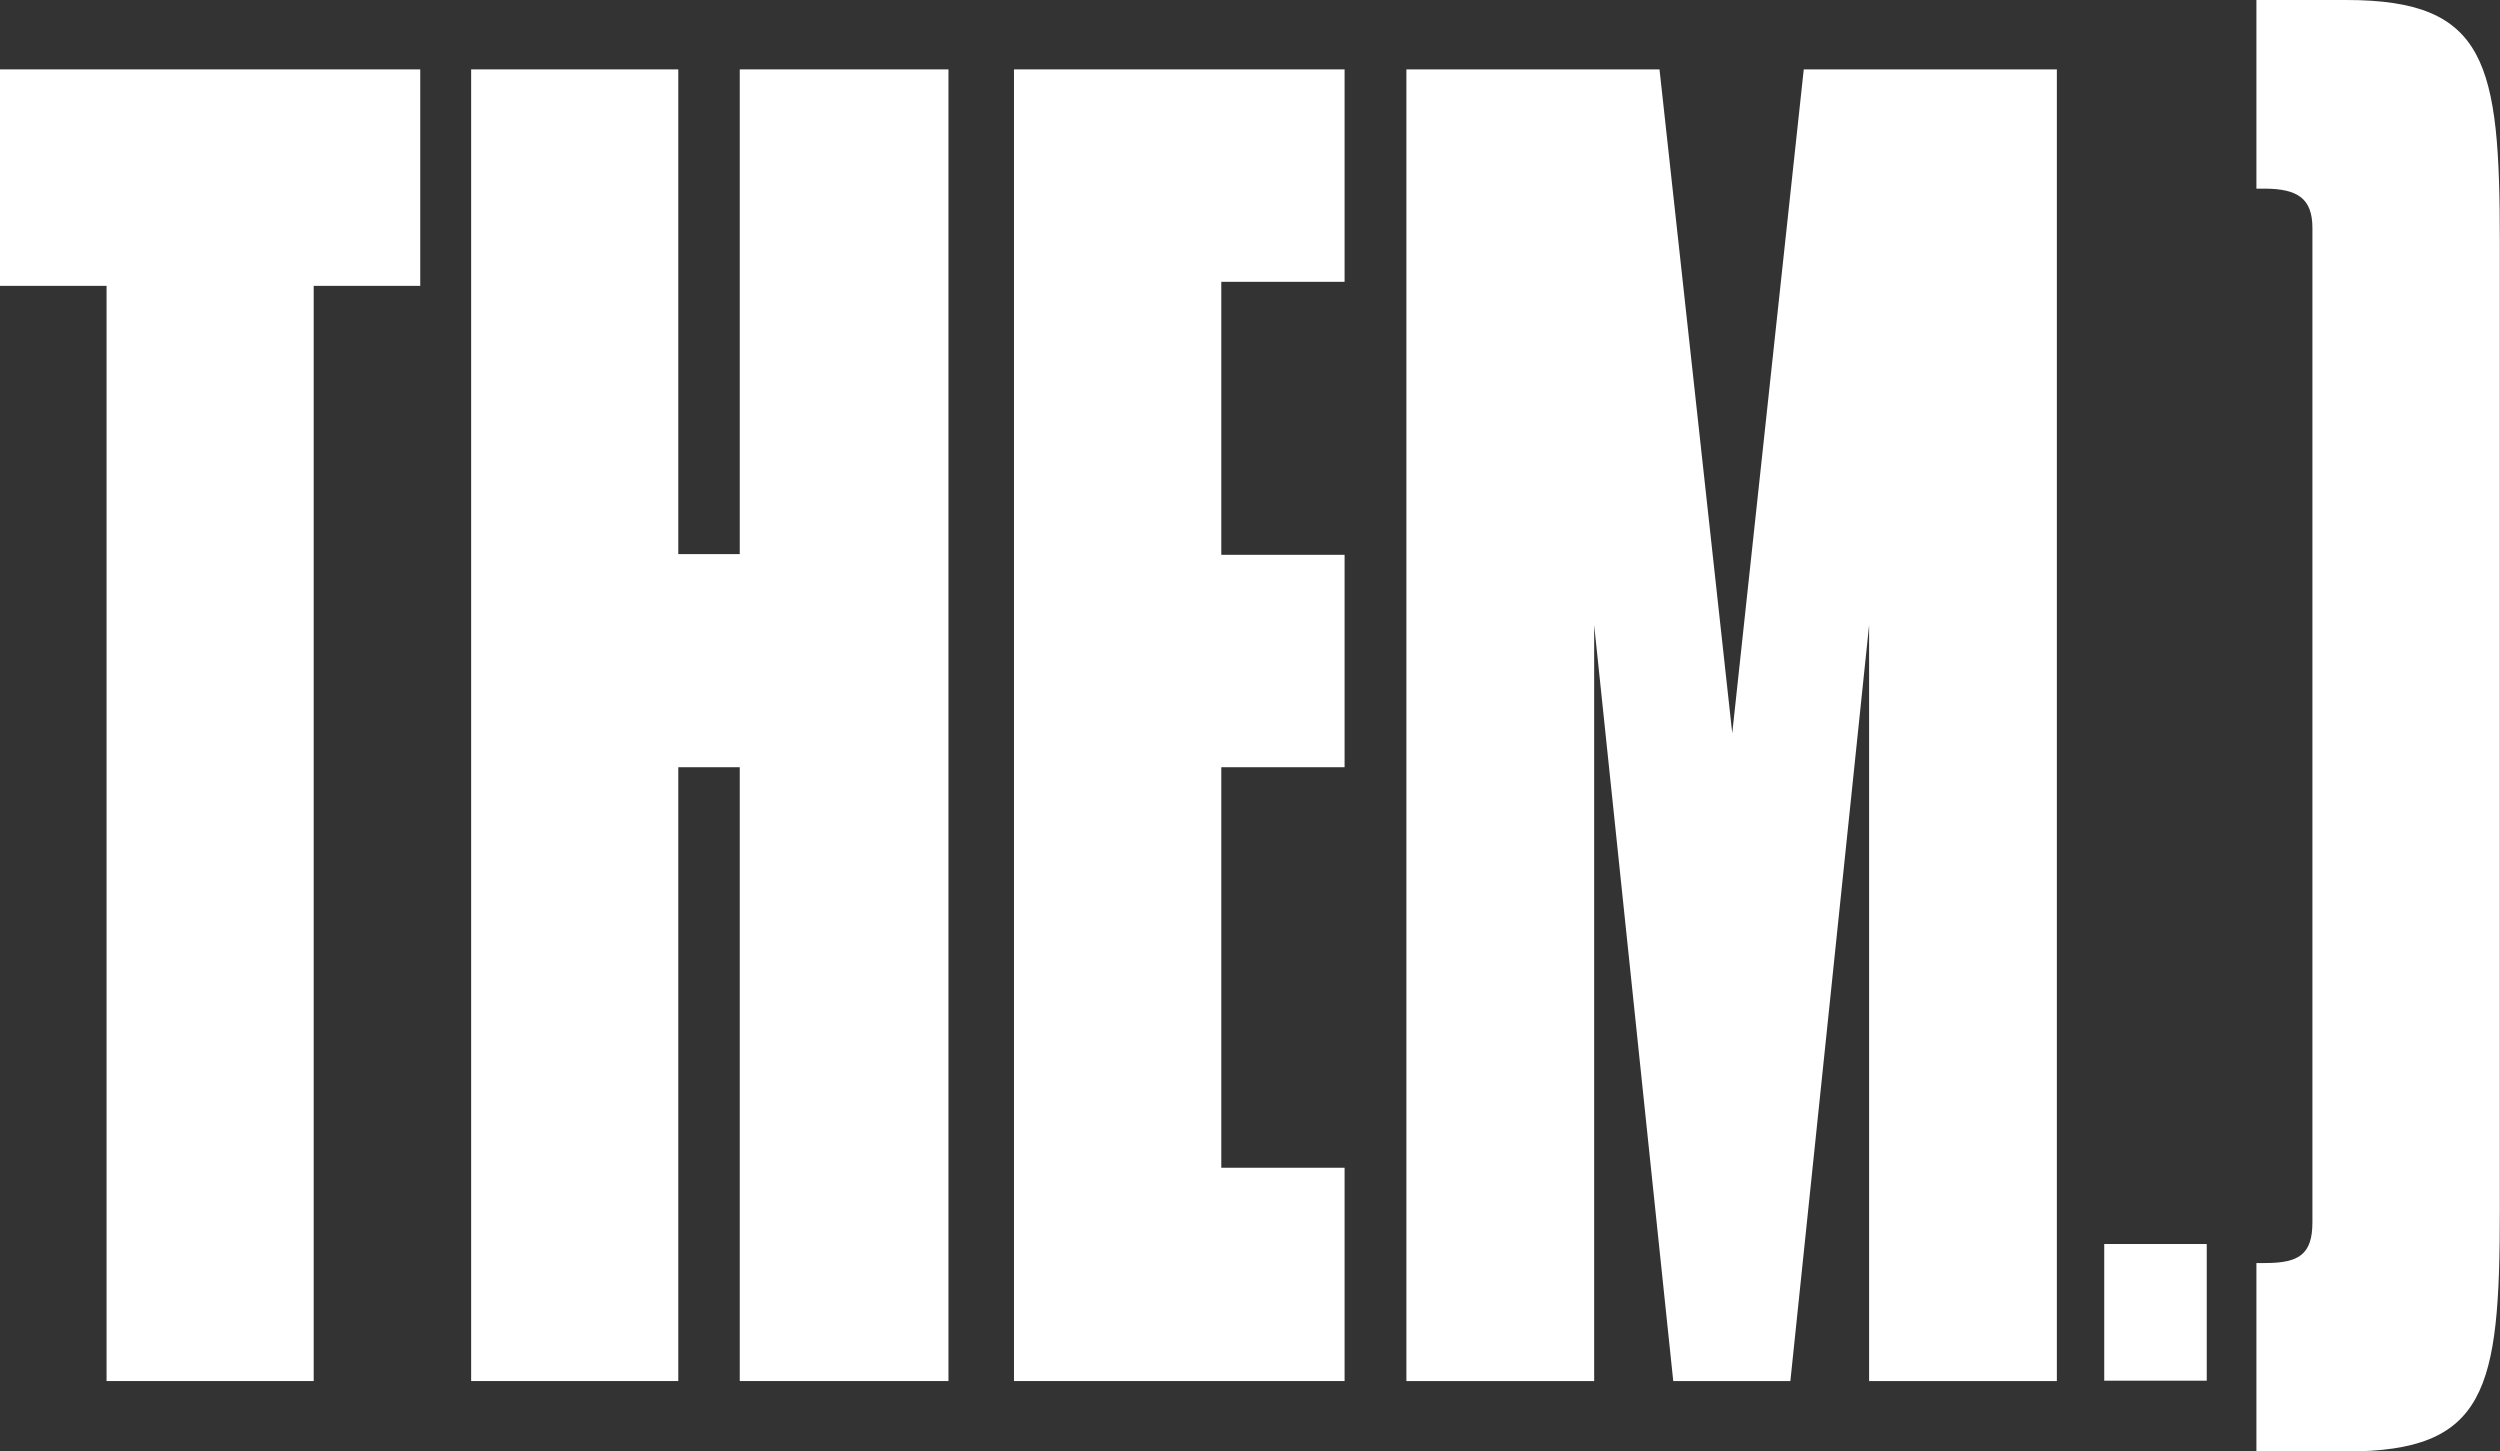 <svg xmlns="http://www.w3.org/2000/svg" viewBox="0 0 141.94 82.41"><rect x="0" y="0" width="141.94" height="82.41" fill="#333333" stroke="none"/><defs><style>.cls-1{fill:#fff;}</style></defs><title>them</title><g id="Layer_2" data-name="Layer 2"><g id="Layer_1-2" data-name="Layer 1"><path class="cls-1" d="M6.05,16.23H0V3.94H23.86V16.23H17.81V78.41H6.05Z"/><path class="cls-1" d="M26.75,3.94H38.51V31.46H42V3.94H53.85V78.41H42V43.56H38.51V78.41H26.75Z"/><path class="cls-1" d="M57.57,3.94H76.34V16h-7v15.5h7V43.56h-7V66.3h7V78.41H57.57Z"/><path class="cls-1" d="M90.51,78.41H79.85V3.94H94.22l4.13,37.69,4.06-37.69h14.37V78.41H106.12V35.49l-4.47,42.92H95L90.51,35.49Z"/><path class="cls-1" d="M125.29,70.63v7.76h-5.82V70.63Z"/><path class="cls-1" d="M131.29,12.95c0-1.66-.81-2.24-2.74-2.24h-.44V0h5.1c8,0,8.72,3.57,8.72,13.78V68.72c0,10.21-.75,13.69-8.72,13.69h-5.1V71.71h.5c1.93,0,2.68-.5,2.68-2.32V12.95Z"/></g></g></svg>